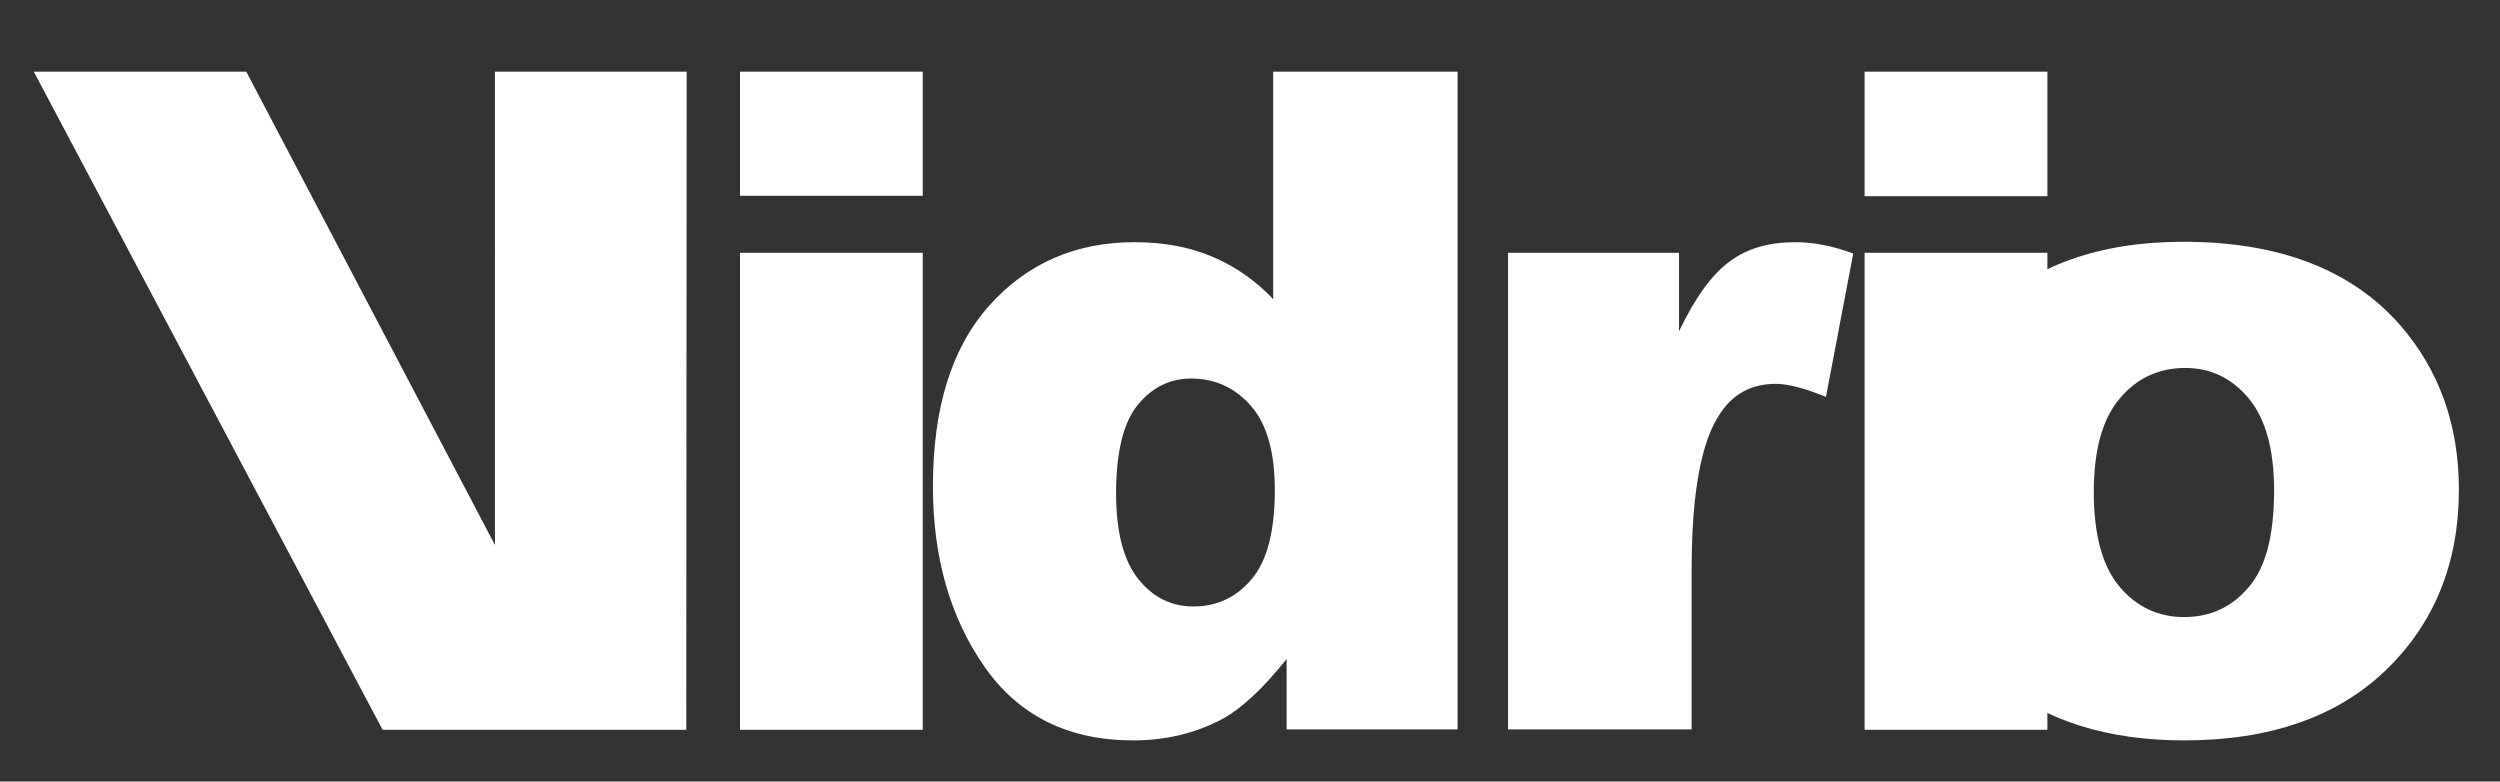 <?xml version="1.0" encoding="utf-8"?>
<!-- Generator: Adobe Illustrator 23.0.4, SVG Export Plug-In . SVG Version: 6.00 Build 0)  -->
<svg version="1.1" id="Layer_1" xmlns="http://www.w3.org/2000/svg" xmlns:xlink="http://www.w3.org/1999/xlink" x="0px" y="0px"
	 viewBox="0 0 614.2 192" style="enable-background:new 0 0 614.2 192;" xml:space="preserve">
<rect x="0" y="0" width="614.2" height="192" fill="#333333" stroke="none"/>
<style type="text/css">
	.st0{fill:#FFFFFF;}
</style>
<g>
	<g>
		<path class="st0" d="M121.6,133.9L60.5,17.6H8.3L94,179.3h74.6l0.1-161.7h-47.1C121.6,29.7,121.6,133.9,121.6,133.9z M181.8,179.3
			h44.9V62.1h-44.9V179.3z M181.8,48.1h44.9V17.6h-44.9V48.1z M312.9,73.6c-4.4-4.7-9.5-8.2-15.2-10.6c-5.7-2.4-12-3.5-19-3.5
			c-14.3,0-26.2,5.1-35.5,15.4c-9.3,10.3-14,25.1-14,44.6c0,17.4,4.2,32.1,12.6,44.2c8.4,12.1,20.6,18.2,36.6,18.2
			c7.9,0,15.1-1.7,21.6-5.1c4.9-2.6,10.2-7.5,16.1-14.9v17.3h42V17.6h-45.3V73.6z M307.5,142.3c-3.8,4.5-8.6,6.7-14.3,6.7
			c-5.4,0-9.9-2.2-13.5-6.7c-3.6-4.4-5.5-11.5-5.5-21c0-10.2,1.8-17.5,5.3-21.8c3.5-4.3,7.9-6.5,13.1-6.5c6,0,10.9,2.3,14.8,6.8
			c3.9,4.5,5.8,11.4,5.8,20.6C313.2,130.5,311.3,137.8,307.5,142.3z M425,64.2c-4.3,3.1-8.5,8.8-12.5,17.2V62.1h-42v117.1h45.1V140
			c0-18.7,2.3-31.5,7-38.4c3.2-4.9,7.8-7.3,13.7-7.3c3,0,7.1,1.1,12.3,3.2l6.7-35.2c-5-1.9-9.8-2.8-14.2-2.8
			C434.6,59.5,429.3,61,425,64.2z M458.1,17.6v30.6H503V17.6H458.1z M458.1,179.3H503V62.1h-44.9V179.3z"/>
	</g>
</g>
<path class="st0" d="M469.4,121c0-17.9,6-32.6,18.1-44.2c12.1-11.6,28.3-17.4,48.9-17.4c23.5,0,41.2,6.8,53.2,20.4
	c9.6,11,14.5,24.5,14.5,40.5c0,18-6,32.8-17.9,44.3c-11.9,11.5-28.5,17.3-49.6,17.3c-18.8,0-34-4.8-45.7-14.3
	C476.5,155.7,469.4,140.2,469.4,121z M514.4,120.9c0,10.4,2.1,18.2,6.3,23.2c4.2,5,9.5,7.5,15.9,7.5c6.5,0,11.8-2.5,15.9-7.4
	c4.2-4.9,6.2-12.8,6.2-23.7c0-10.1-2.1-17.7-6.3-22.7c-4.2-5-9.4-7.4-15.5-7.4c-6.5,0-12,2.5-16.2,7.6
	C516.5,103,514.4,110.6,514.4,120.9z"/>
</svg>
